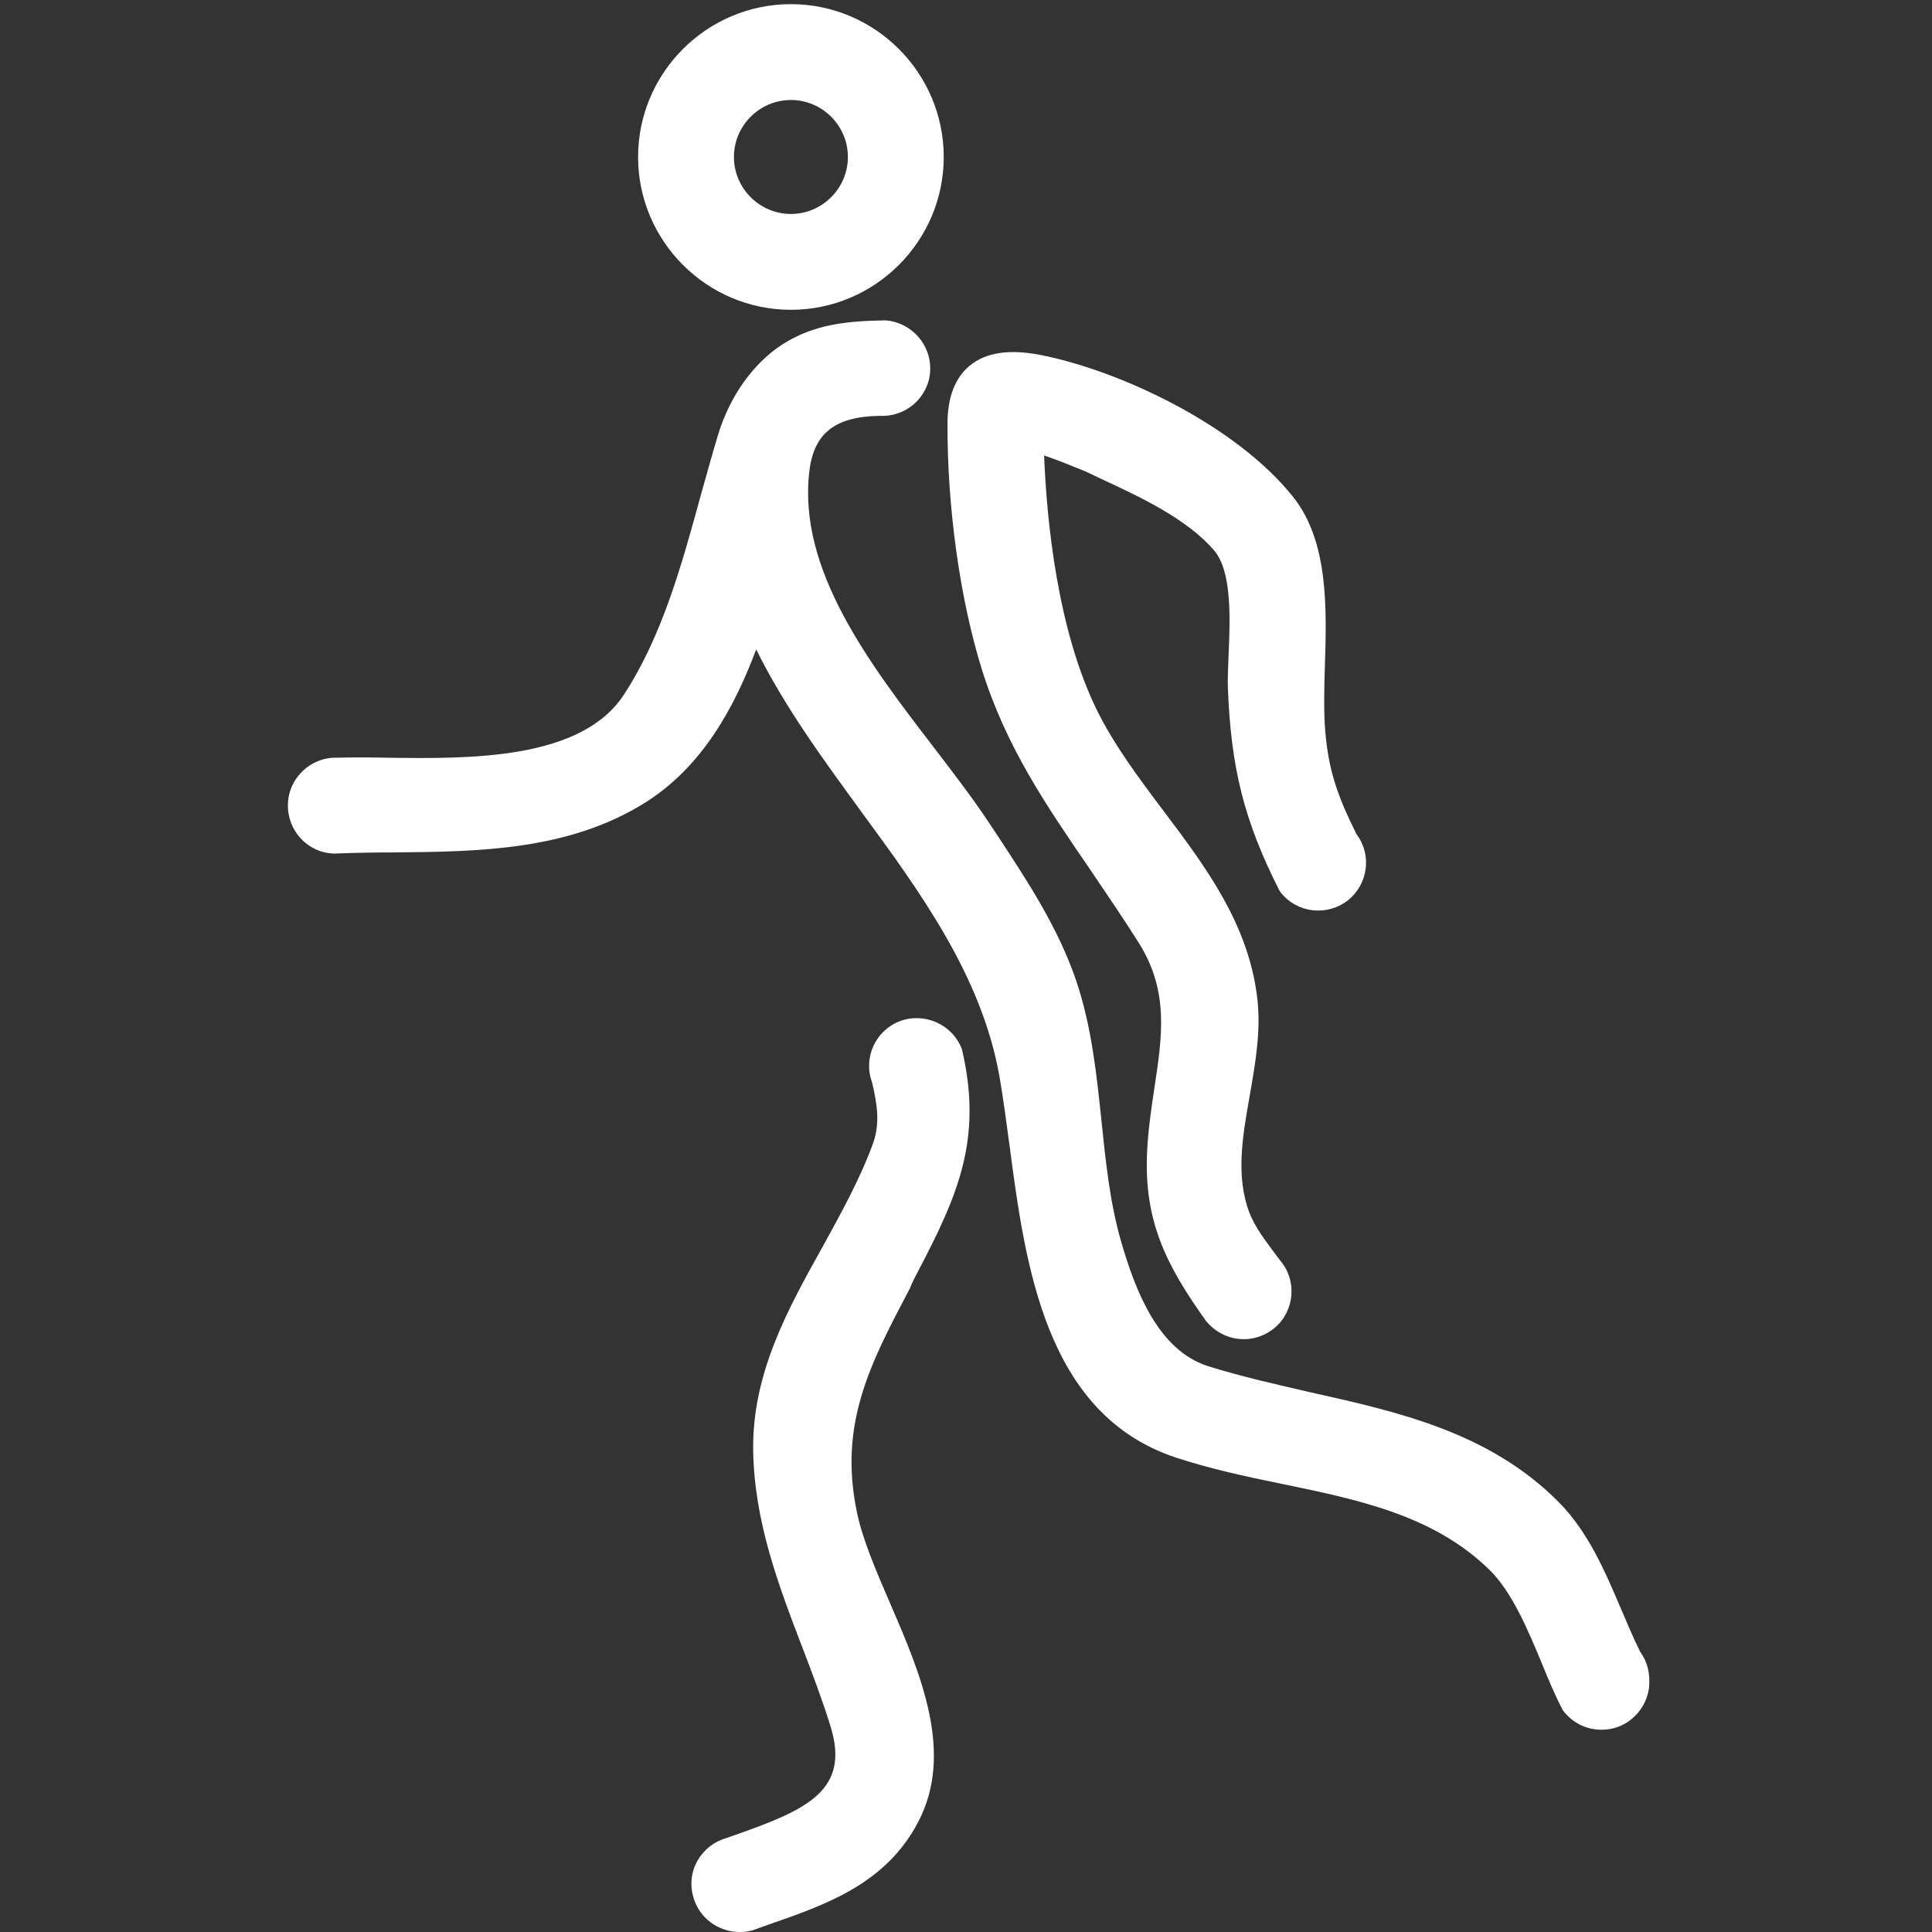 <?xml version="1.0" encoding="UTF-8"?> <!-- Generator: Adobe Illustrator 22.1.0, SVG Export Plug-In . SVG Version: 6.00 Build 0) --> <svg xmlns="http://www.w3.org/2000/svg" xmlns:xlink="http://www.w3.org/1999/xlink" id="Capa_1" x="0px" y="0px" viewBox="0 0 512 512" style="enable-background:new 0 0 512 512;" xml:space="preserve"><rect x="0" y="0" width="512" height="512" fill="#333333" stroke="none"/> <style type="text/css"> .st0{fill:#FFFFFF;} </style> <g> <path class="st0" d="M288.6,230c4.4,6.5,9,13.2,13.4,20.2c7.8,12.7,6,24.5,3.9,38.3c-0.8,5.3-1.6,10.8-1.9,16.5 c-0.9,18.3,4.8,30,15.7,45.2l0.2,0.2c2.5,2.9,6.1,4.5,9.7,4.5c2.9,0,5.8-1,8.2-3c5.3-4.5,6-12.5,1.5-17.8c-0.6-0.8-1.2-1.6-1.8-2.4 c-3-4-5.8-7.8-7.1-12.4c-2.7-9.2-1-18.8,0.8-29c1.5-8.6,3.1-17.5,1.9-26.5c-2.5-19.4-13.9-34.5-24.9-49.1 c-6.4-8.5-13-17.3-17.6-26.7c-10.3-21.1-13.2-49.6-13.9-67.3c3.8,1.3,7.4,2.8,10.9,4.2c1.4,0.7,2.8,1.3,4.2,2 c10.6,4.9,22.7,10.6,29.9,18.9c4.8,5.5,4.3,18.2,3.9,27.5c-0.1,3.3-0.3,6.4-0.2,8.9c0.8,21.3,4.3,35.3,13.6,53.7l0.2,0.3l0.2,0.3 c4.3,5.5,12.3,6.4,17.8,2.1c5.4-4.3,6.4-12.1,2.3-17.5c-4.9-9.9-7.4-16.6-8.3-27.4c-0.4-5-0.3-10.8-0.1-16.9 c0.5-15.6,1-33.3-8.4-45.1c-15.1-19-46-33.6-67.3-37.7c-8-1.5-14.2-0.6-18.4,2.9c-3.9,3.2-5.9,8.4-5.9,15.3 c-0.1,22.2,3.3,46.6,9.1,65.2C266.6,197.9,277.3,213.5,288.6,230z"></path> <path class="st0" d="M209.6,82.1c22.3,0,40.5-18.2,40.5-40.5c0-22.3-18.2-40.5-40.5-40.5c-22.3,0-40.5,18.2-40.5,40.5 C169.1,63.9,187.3,82.1,209.6,82.1z M194.5,41.6c0-8.3,6.8-15.1,15.1-15.1c8.3,0,15.1,6.8,15.1,15.1c0,8.3-6.8,15.1-15.1,15.1 C201.3,56.7,194.5,49.9,194.5,41.6z"></path> <path class="st0" d="M434.7,437.8c-1.8-3.6-3.4-7.4-5.1-11.4c-4.3-10.1-8.8-20.6-16.6-28.4c-18.3-18.4-42.3-23.8-65.6-29 c-9.1-2.1-18.5-4.2-27.4-7c-13.1-4.3-19.1-19.9-22.9-33c-3-10.4-4.1-21.4-5.2-32c-1.3-12.3-2.6-25-6.7-37.1 c-4.7-13.9-12.8-26.2-20.6-38.1c-0.8-1.2-1.6-2.4-2.4-3.6c-4.2-6.4-9.3-13-14.7-20.1c-17-22.1-36.2-47.2-33-73.3 c1.2-10,6.8-14.4,18.6-14.6c3.3,0.2,6.5-0.9,9.1-3.1c2.5-2.2,4.1-5.3,4.3-8.7c0.4-7-4.9-13-11.9-13.5l-0.1,0l-0.1,0 c-9.3,0.2-18.4,0.8-27.1,6.4c-7.7,5-13.9,13.7-17,23.9c-1.6,5.3-3.1,10.8-4.6,16.1c-5,18.3-10.2,37.2-20.3,52.7 c-11.3,17.5-41.2,17.1-62.9,16.8c-4.8-0.1-9.4-0.1-13.2,0c-6.9-0.2-12.8,5.3-13,12.3c-0.2,7,5.2,12.9,12.2,13.1l0.1,0l0.1,0 c5.1-0.2,10.4-0.3,15.6-0.3c22.6-0.2,46-0.5,66.2-12.9c15.8-9.7,24.3-26,29.9-40.9c7.5,15.2,17.8,29.2,27.7,42.8 c15.7,21.4,31.9,43.5,36.7,70c1,5.6,1.8,11.8,2.7,18.4c4.2,31.8,9.4,71.3,43.9,82.9c9.1,3,18.7,5.1,28.1,7 c20.8,4.3,40.5,8.4,55.3,22.9c5.9,5.8,10.1,15.8,13.8,24.7c1.8,4.4,3.5,8.5,5.4,12.1l0.1,0.3l0.2,0.2c2.5,3.3,6.3,5,10.1,5 c2.7,0,5.4-0.8,7.7-2.6c2.7-2.1,4.4-5,4.9-8.4C437.4,443.6,436.6,440.4,434.7,437.8z"></path> <path class="st0" d="M243.3,336.9c10.6-20.2,17.1-35.1,11.7-58.5l-0.1-0.4c-2.5-6.5-9.8-9.8-16.4-7.4c-6.5,2.5-9.8,9.7-7.4,16.2 c1.3,5.6,2.2,10.7,0.3,16.1c-3.4,9.4-8.5,18.6-13.4,27.5c-9.2,16.5-18.7,33.6-18.4,54c0.3,18.8,6.7,35.7,13,52.1 c2.6,6.8,5.3,13.9,7.5,21c5.3,17.1-6.4,22.2-25.9,29l-1.7,0.6c-3.2,0.9-5.9,3-7.6,5.9c-1.7,2.9-2.1,6.4-1.2,9.6 c1.5,5.7,6.7,9.4,12.3,9.4c1.1,0,2.2-0.1,3.3-0.4l0.3-0.1c1.3-0.5,2.6-0.9,3.9-1.4c15.3-5.3,31.2-10.8,39.8-27.2 c9.7-18.4,0.6-39.5-7.5-58.2c-3.7-8.6-7.2-16.7-8.7-23.9c-4.9-23.5,3.5-39.4,14.1-59.5C241.7,339.9,242.5,338.4,243.3,336.9z"></path> </g> </svg> 